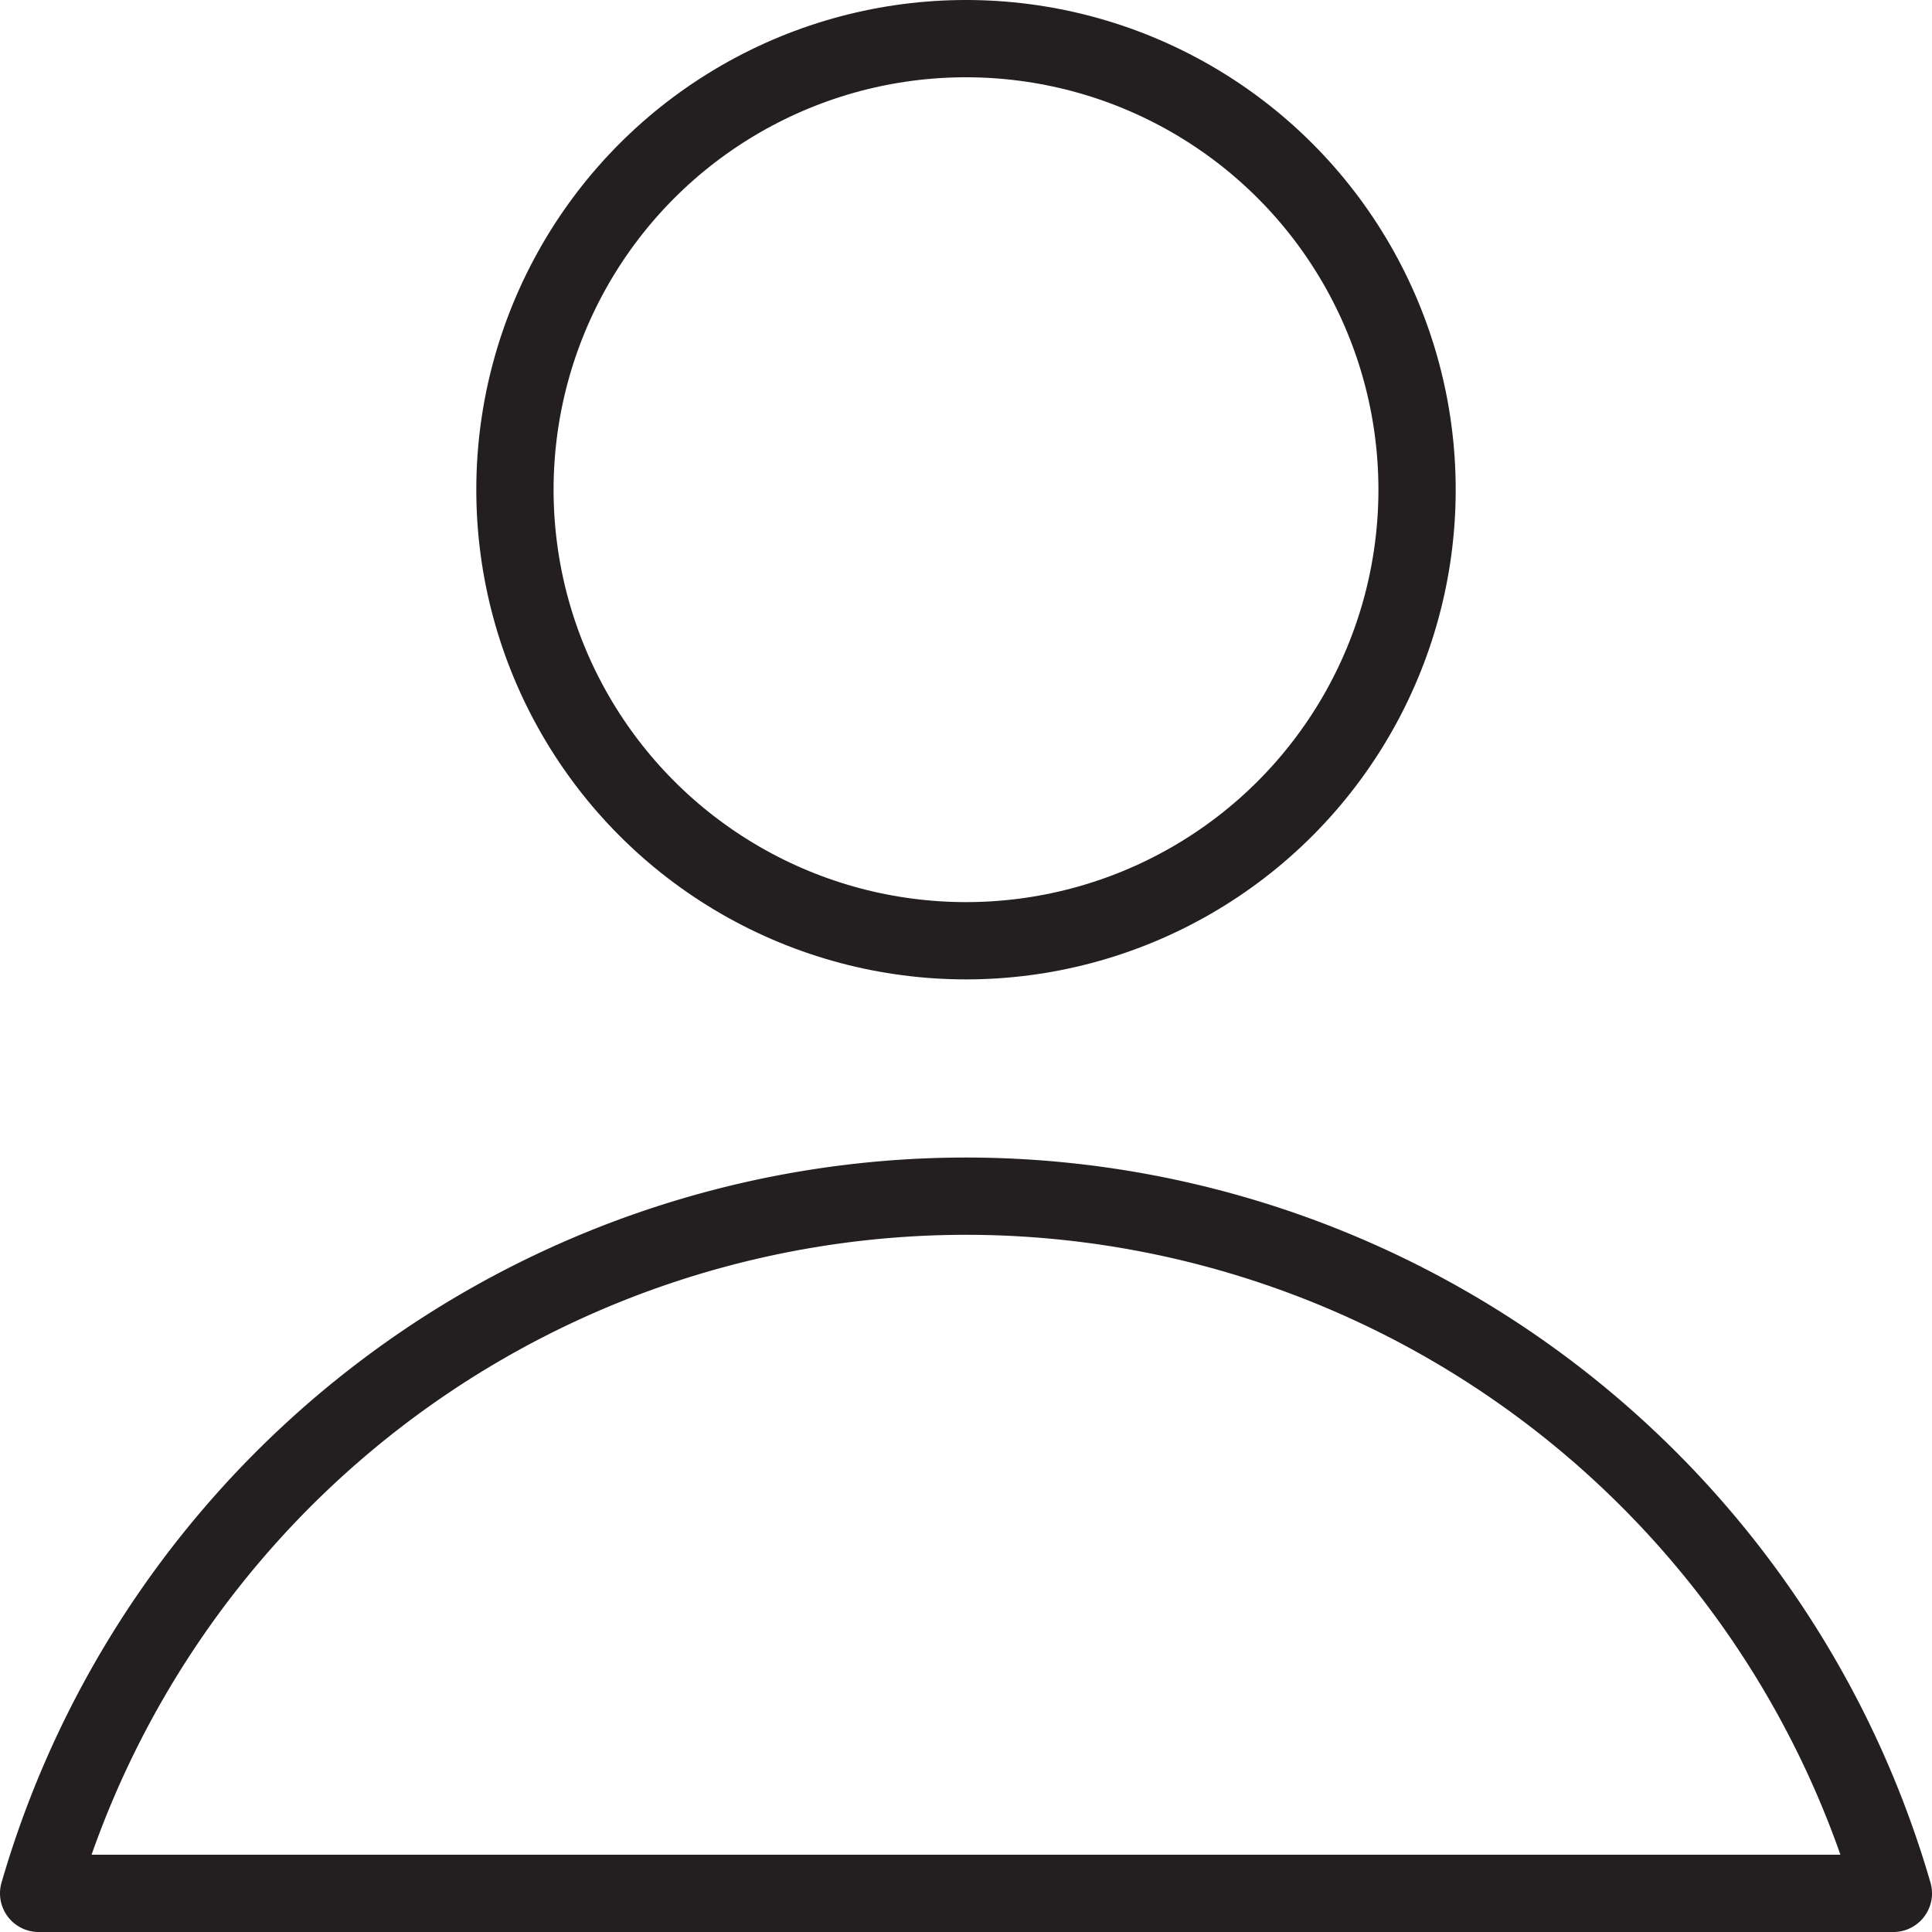 <svg id="Layer_1" data-name="Layer 1" xmlns="http://www.w3.org/2000/svg" viewBox="0 0 150 150"><defs><style>.cls-1{fill:none;stroke:#231f20;stroke-linecap:round;stroke-linejoin:round;stroke-width:6px;}</style></defs><circle class="cls-1" cx="75" cy="38.02" r="35.02"/><path class="cls-1" d="M108,125.87A75,75,0,0,0,36,180H180A75,75,0,0,0,108,125.87Z" transform="translate(-33 -33)"/></svg>